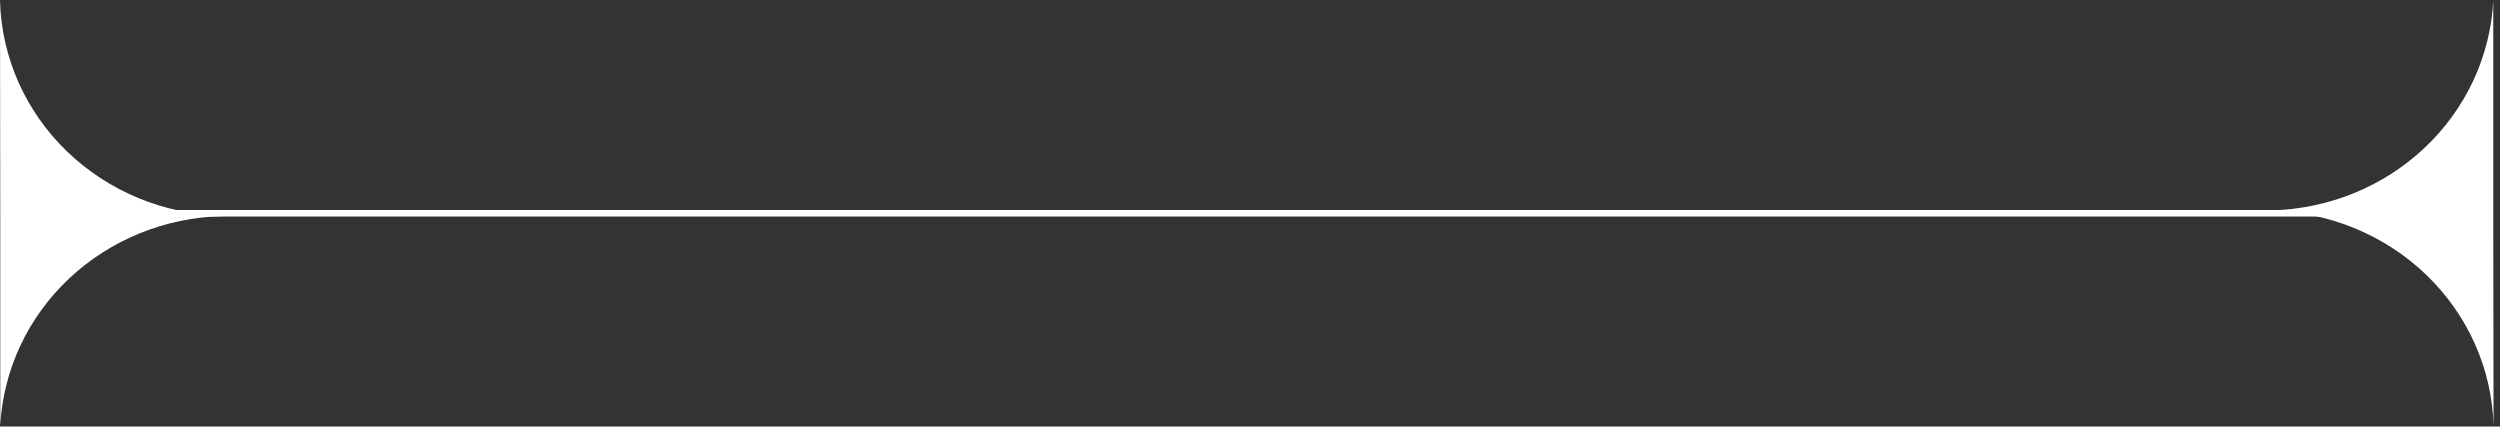 <?xml version="1.0" encoding="UTF-8"?> <svg xmlns="http://www.w3.org/2000/svg" width="381" height="65" viewBox="0 0 381 65" fill="none"><rect x="0" y="0" width="381" height="65" fill="#333333" stroke="none"/> <path d="M346.083 32.066L346.083 32.113C355.006 32.321 363.505 35.84 369.821 41.941C376.137 48.042 379.787 56.258 380.015 64.89L379.973 32.086L379.973 0.11C379.535 8.591 375.798 16.597 369.513 22.524C363.227 28.451 354.858 31.859 346.083 32.066Z" fill="white"></path> <path d="M33.932 32.934L33.932 32.887C25.009 32.679 16.51 29.161 10.193 23.06C3.877 16.959 0.228 8.742 -2.5123e-06 0.11L0.042 32.914L0.042 64.89C0.48 56.41 4.216 48.403 10.502 42.476C16.787 36.55 25.157 33.141 33.932 32.934Z" fill="white"></path> <line x1="368.016" y1="32.5" x2="12.016" y2="32.5" stroke="white"></line> </svg> 